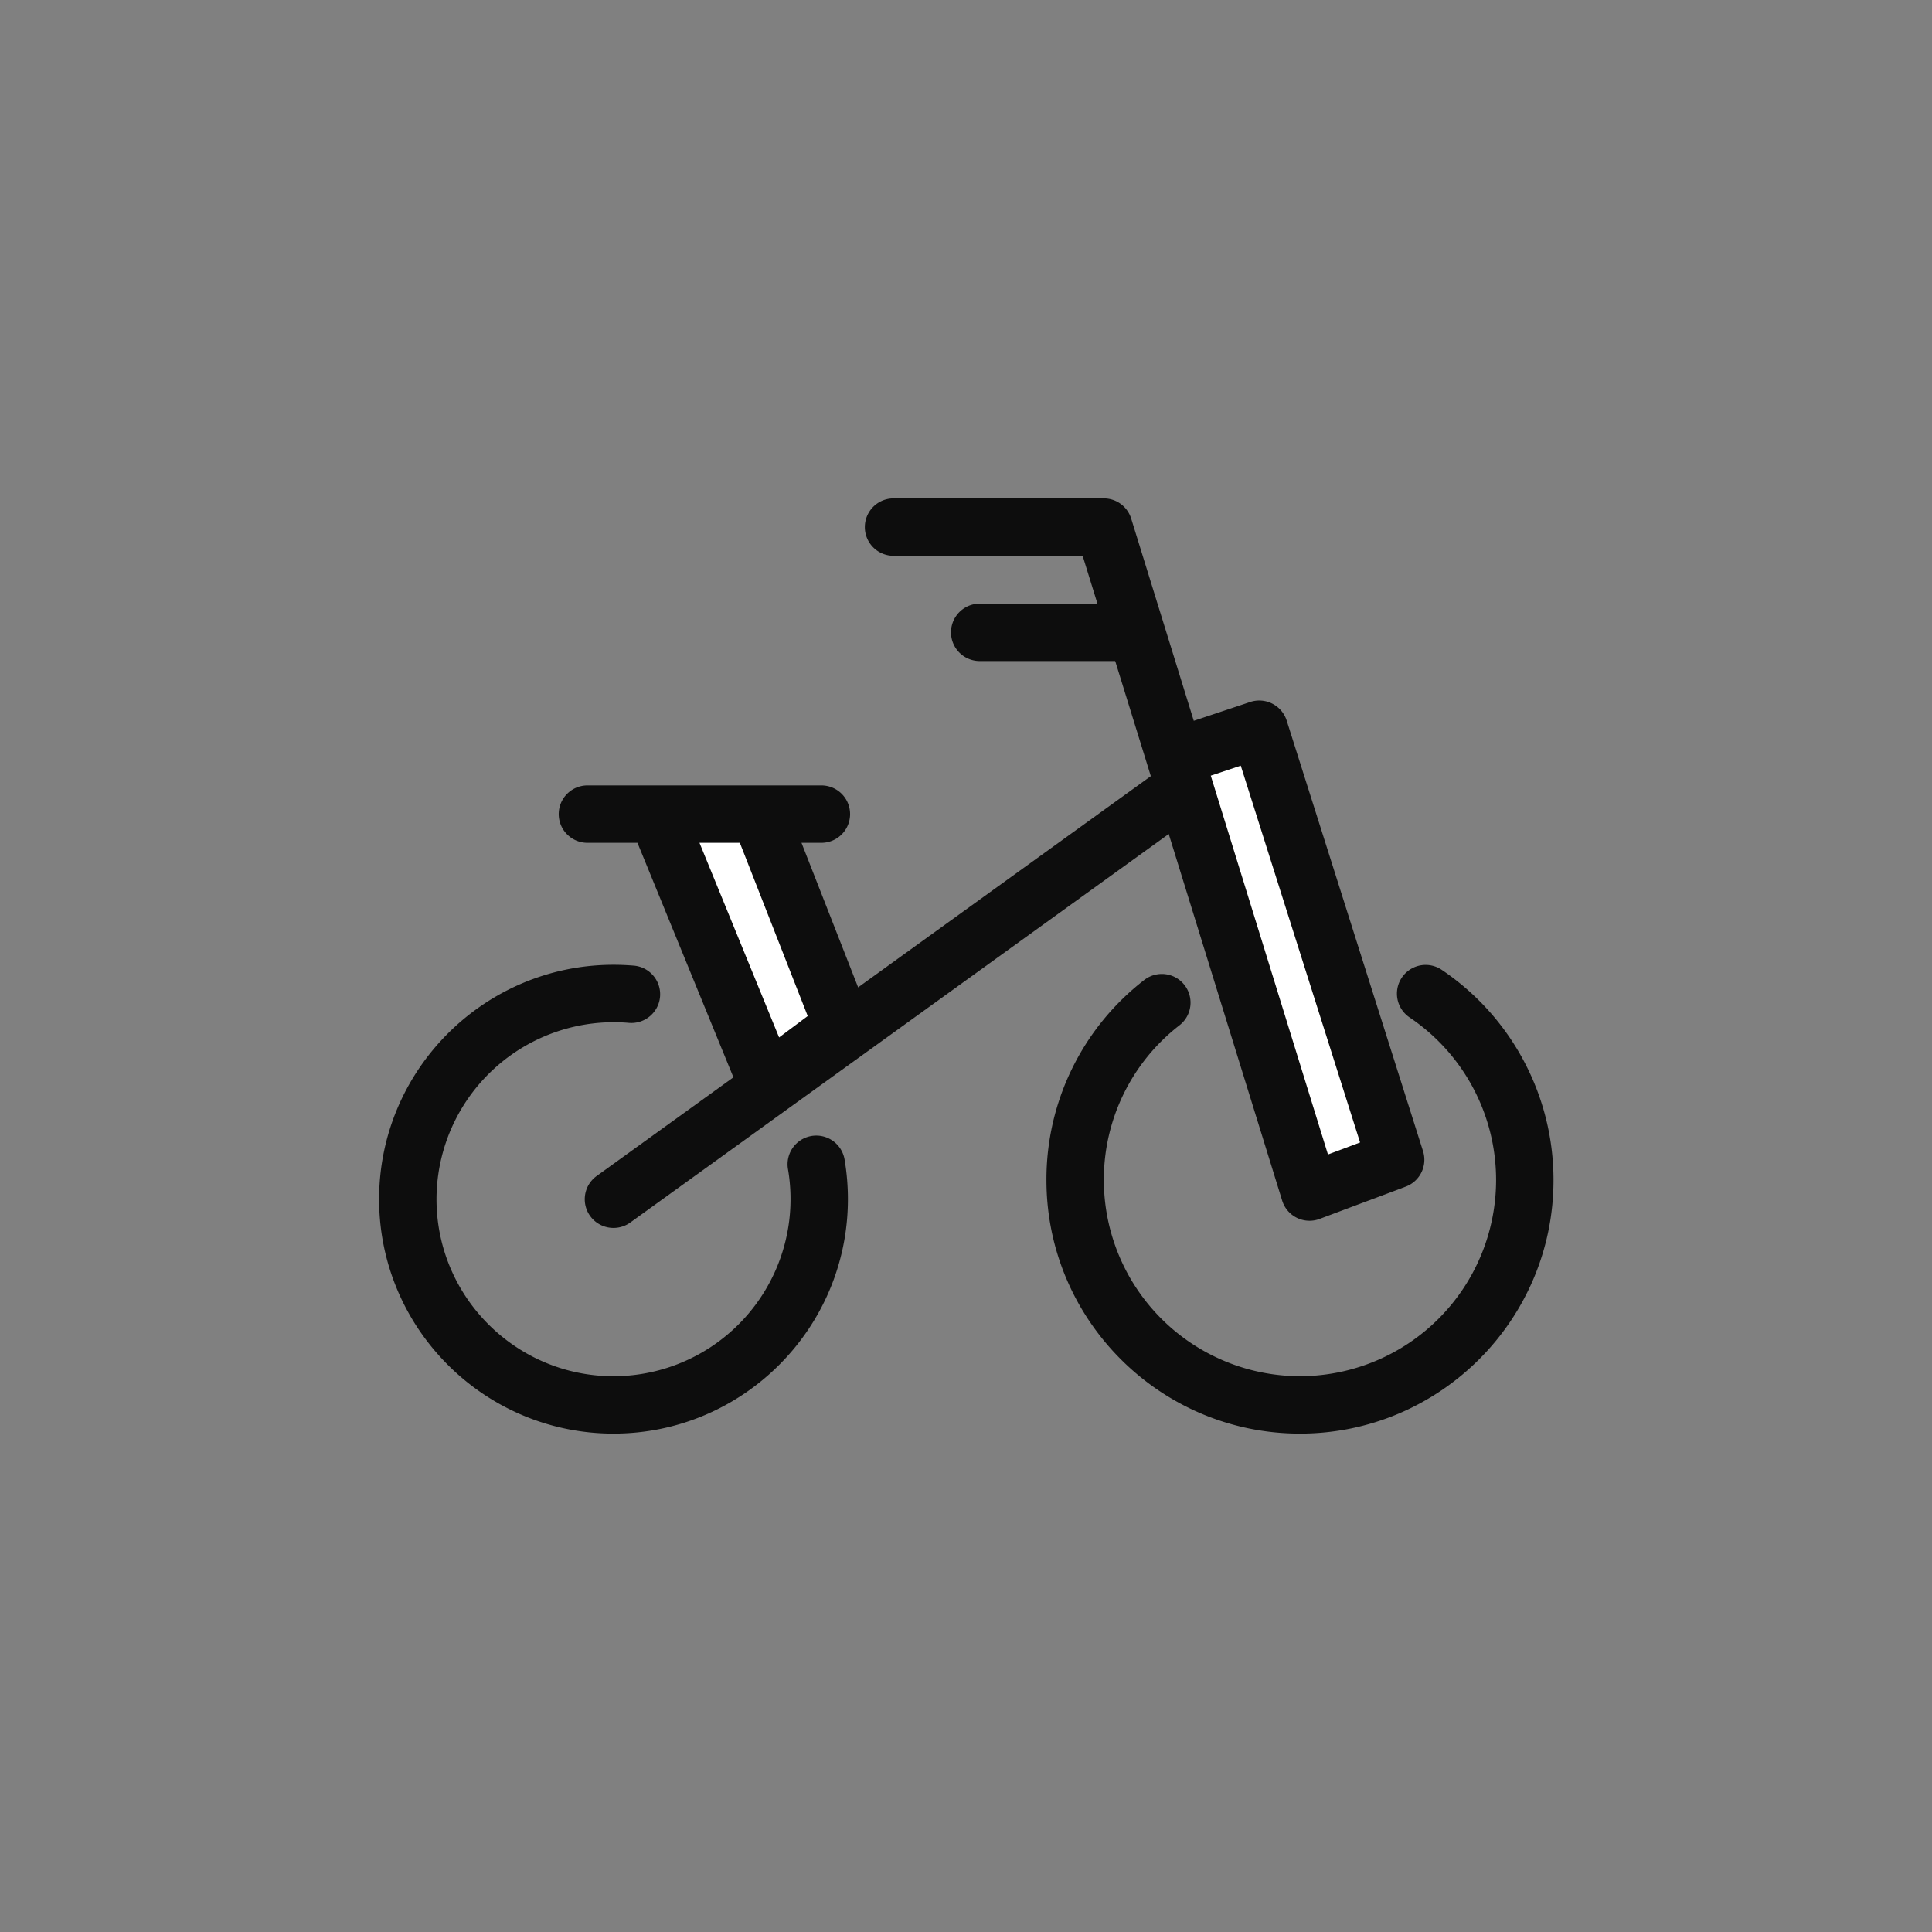 <svg xmlns="http://www.w3.org/2000/svg" width="800px" height="800px" viewBox="0 -15.5 1055 1055" class="icon" fill="#000000"><rect x="0" y="-15.5" width="1055" height="1055" fill="#808080" stroke="none"/><g id="SVGRepo_bgCarrier" stroke-width="0"></g><g id="SVGRepo_tracerCarrier" stroke-linecap="round" stroke-linejoin="round"></g><g id="SVGRepo_iconCarrier"><path d="M354.614 430.364l67.913 138.46 33.965-23.51-47.021-112.332zM636.738 404.252l78.368 222.031 39.184-10.439-67.913-235.103z" fill="#ffffff"></path><path d="M335.022 767.346c-70.578 0-128.006-57.428-128.006-128.006s57.428-128.006 128.006-128.006c3.746 0 7.461 0.172 11.113 0.47 8.62 0.737 15.015 8.338 14.294 16.959-0.737 8.62-8.37 15-16.959 14.294a96.784 96.784 0 0 0-105.107 96.298c0 53.29 43.353 96.659 96.659 96.659a96.753 96.753 0 0 0 95.327-112.756 15.674 15.674 0 1 1 30.908-5.172c1.176 6.975 1.755 14.122 1.755 21.269 0 70.578-57.412 127.99-127.99 127.99zM709.871 767.346c-76.346 0-138.444-62.114-138.444-138.444a137.661 137.661 0 0 1 53.384-109.245 15.658 15.658 0 1 1 19.263 24.717 106.502 106.502 0 0 0-41.3 84.527 107.207 107.207 0 0 0 107.097 107.097 107.207 107.207 0 0 0 107.097-107.097 107.066 107.066 0 0 0-47.24-88.822 15.674 15.674 0 0 1 17.554-25.987 138.397 138.397 0 0 1 61.033 114.793c0.016 76.362-62.099 138.46-138.444 138.46z" fill="#0d0d0d"></path><path d="M418.609 591.347a15.689 15.689 0 0 1-14.498-9.733l-56.017-136.877h-27.444a15.674 15.674 0 0 1 0-31.347h128.006a15.674 15.674 0 0 1 0 31.347h-10.987l36.943 94.276a15.674 15.674 0 0 1-5.219 18.275l-41.41 30.955a15.642 15.642 0 0 1-9.373 3.103z m-36.645-146.61l43.478 106.267 15.627-11.677-37.068-94.59H381.964z" fill="#0d0d0d"></path><path d="M335.038 655.029a15.658 15.658 0 0 1-9.185-28.385l309.553-223.348a15.689 15.689 0 0 1 18.338 25.422l-309.553 223.348a15.658 15.658 0 0 1-9.153 2.962zM613.228 345.476h-78.368a15.674 15.674 0 0 1 0-31.347h78.368a15.674 15.674 0 0 1 0 31.347z" fill="#0d0d0d"></path><path d="M715.106 651.111a15.611 15.611 0 0 1-14.968-11.05l-108.947-352.059h-103.383a15.674 15.674 0 0 1 0-31.347h114.934a15.674 15.674 0 0 1 14.968 11.05l34.168 110.404 30.83-10.282a15.736 15.736 0 0 1 19.905 10.141l74.449 235.103a15.674 15.674 0 0 1-9.435 19.404l-47.021 17.633a15.454 15.454 0 0 1-5.501 1.003z m-53.948-243.05l63.995 206.86 17.539-6.567-65.155-205.747-16.379 5.454z" fill="#0d0d0d"></path></g></svg>